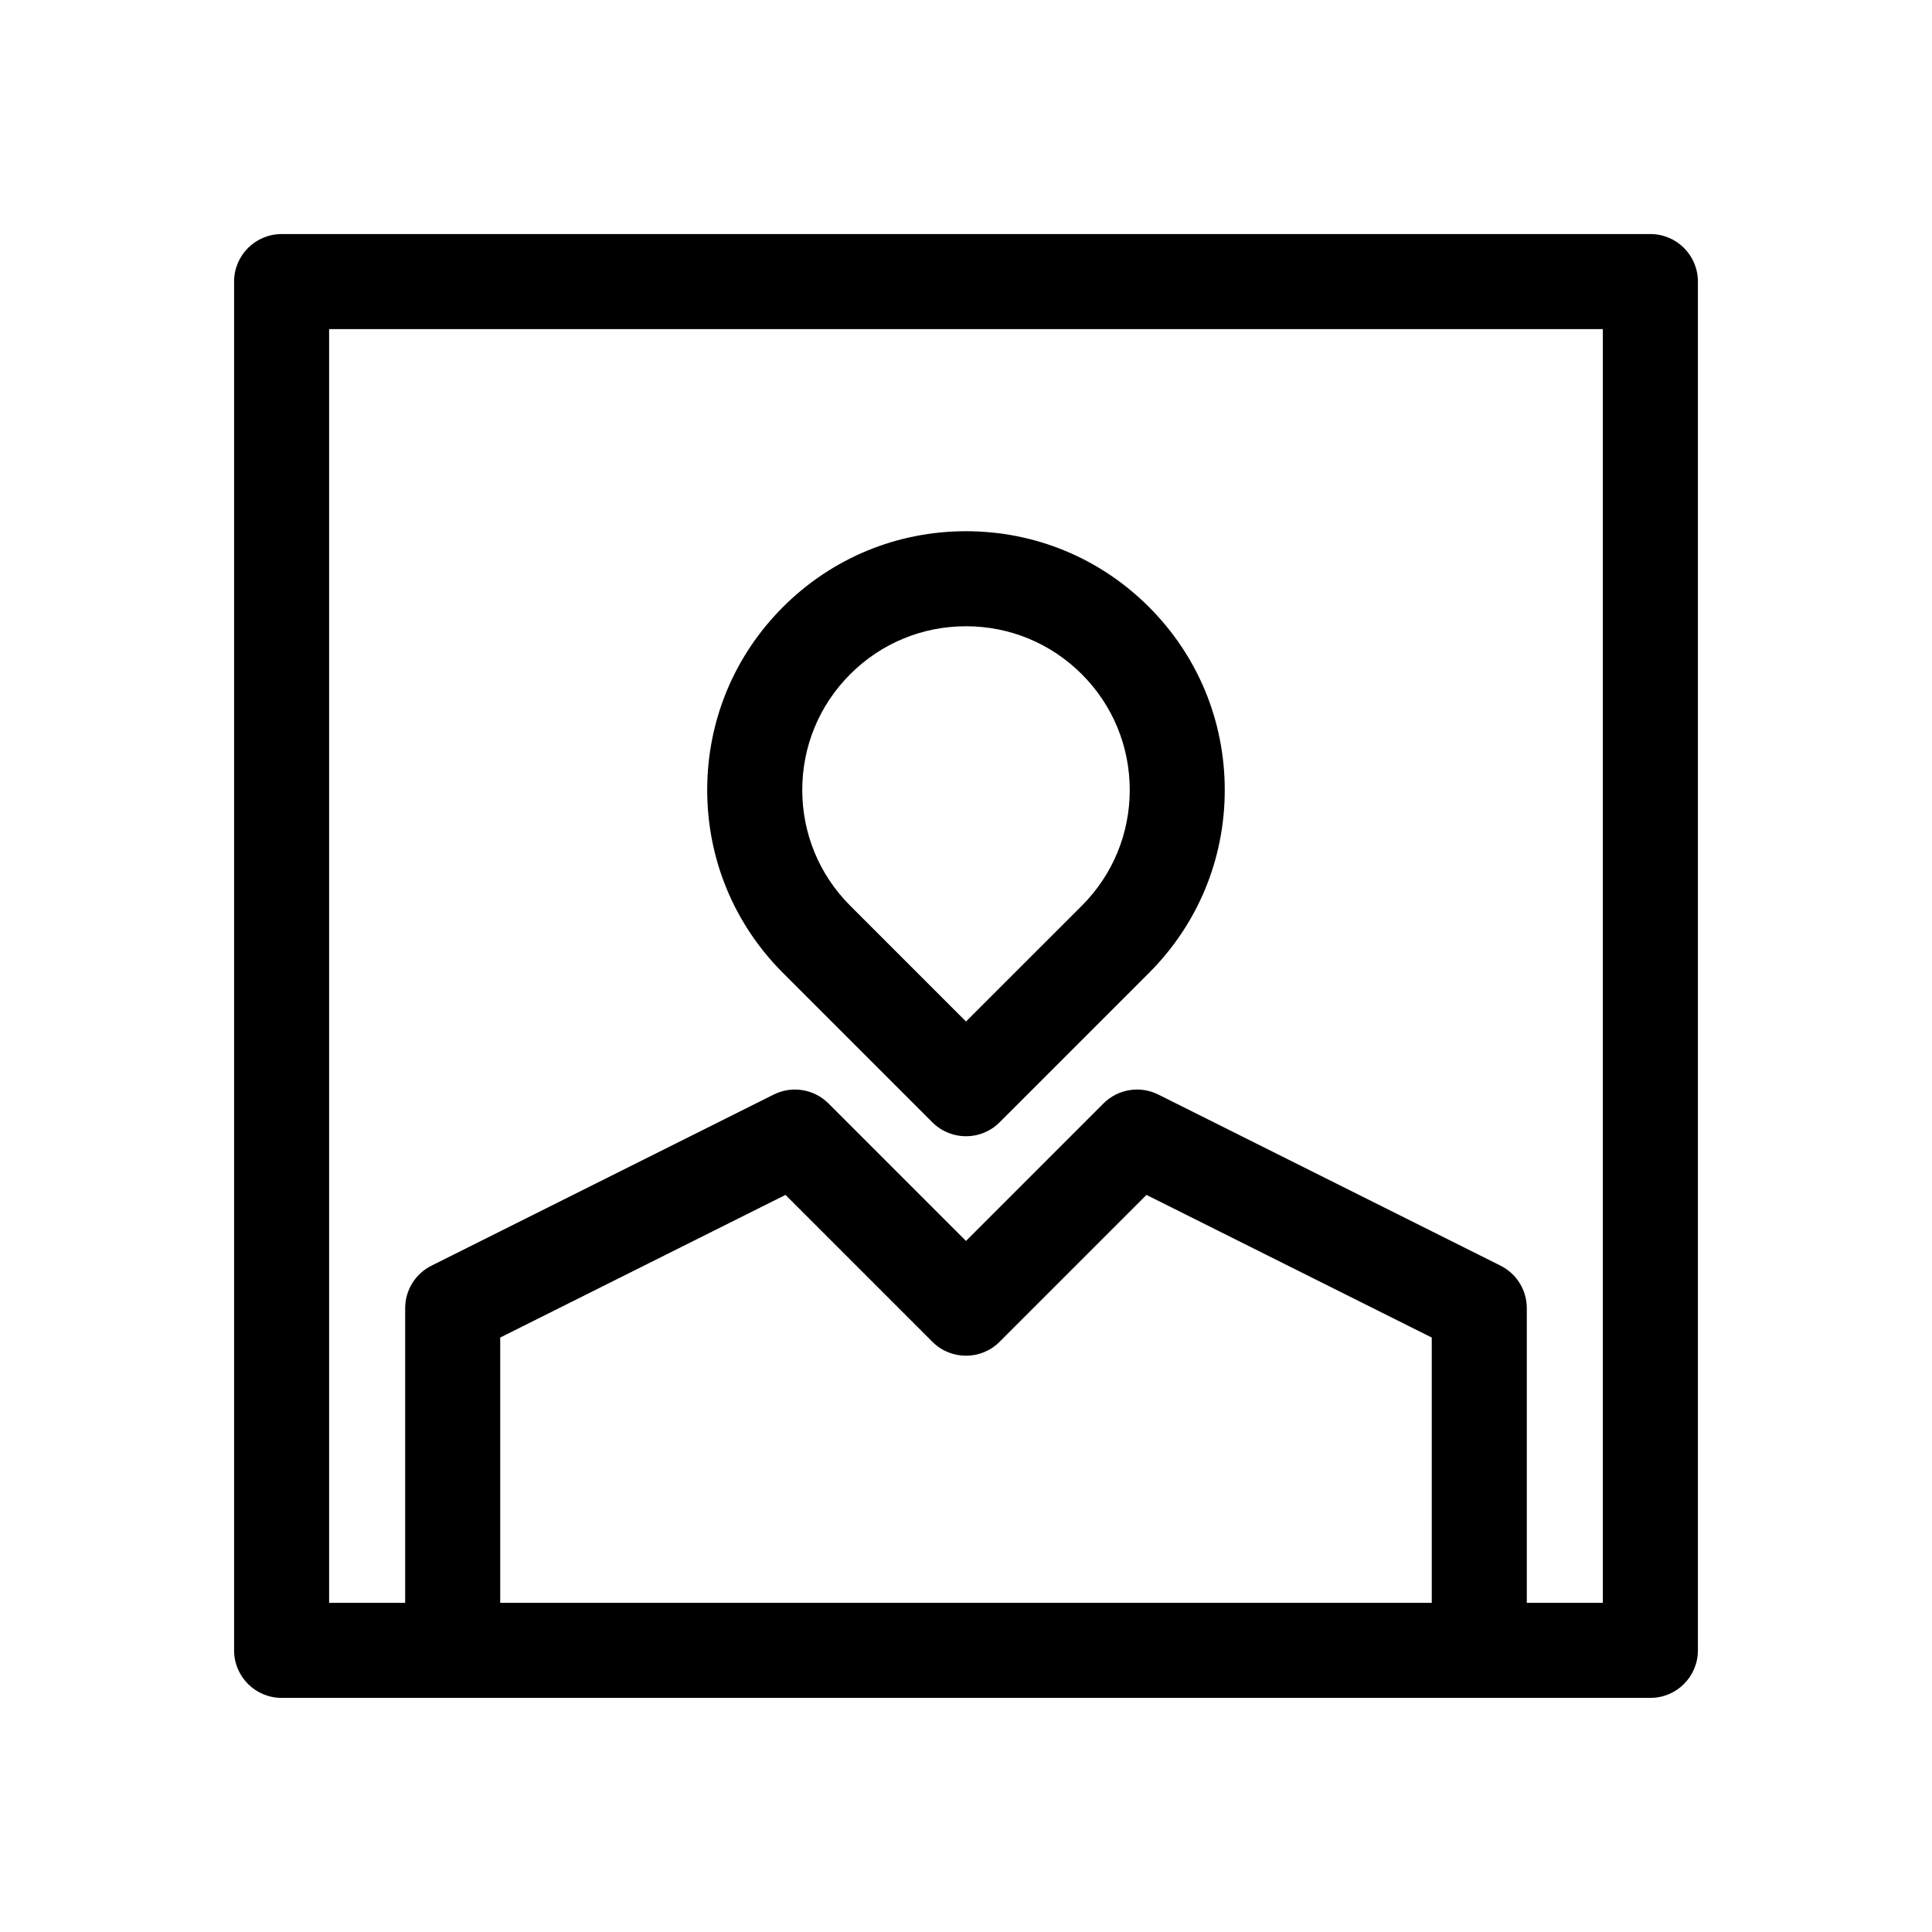 <?xml version="1.0" encoding="UTF-8"?>
<!-- Uploaded to: SVG Repo, www.svgrepo.com, Generator: SVG Repo Mixer Tools -->
<svg fill="#000000" width="800px" height="800px" version="1.1" viewBox="144 144 512 512" xmlns="http://www.w3.org/2000/svg">
 <g>
  <path d="m581.37 206.03h-362.74c-6.957 0-12.594 5.637-12.594 12.594v362.74c0 6.957 5.637 12.594 12.594 12.594h362.74c6.957 0 12.594-5.637 12.594-12.594v-362.74c0-6.961-5.637-12.598-12.594-12.598zm-57.938 362.74h-246.87v-70.305l75.605-37.801 38.926 38.926c4.922 4.922 12.891 4.922 17.809 0l38.926-38.926 75.602 37.801zm45.34 0h-20.152v-78.09c0-4.769-2.695-9.133-6.961-11.266l-90.688-45.344c-4.863-2.43-10.715-1.473-14.539 2.359l-36.434 36.438-36.434-36.434c-3.828-3.84-9.684-4.793-14.539-2.359l-90.688 45.344c-4.269 2.133-6.965 6.492-6.965 11.262v78.09h-20.152v-337.55h337.55z"/>
  <path d="m391.09 441.43c2.457 2.457 5.684 3.688 8.906 3.688s6.445-1.23 8.906-3.688l39.586-39.586c12.953-12.953 20.086-30.172 20.086-48.492-0.004-18.32-7.133-35.539-20.086-48.492s-30.172-20.082-48.492-20.082c-18.32 0-35.539 7.133-48.492 20.082-12.953 12.953-20.086 30.172-20.086 48.492 0 18.32 7.133 35.539 20.086 48.492zm-21.773-118.76c8.195-8.195 19.094-12.707 30.684-12.707 11.586 0 22.484 4.516 30.684 12.707 8.191 8.195 12.707 19.094 12.707 30.684 0 11.594-4.516 22.484-12.707 30.684l-30.684 30.672-30.684-30.684c-8.195-8.191-12.707-19.09-12.707-30.676 0-11.59 4.512-22.484 12.707-30.68z"/>
 </g>
</svg>